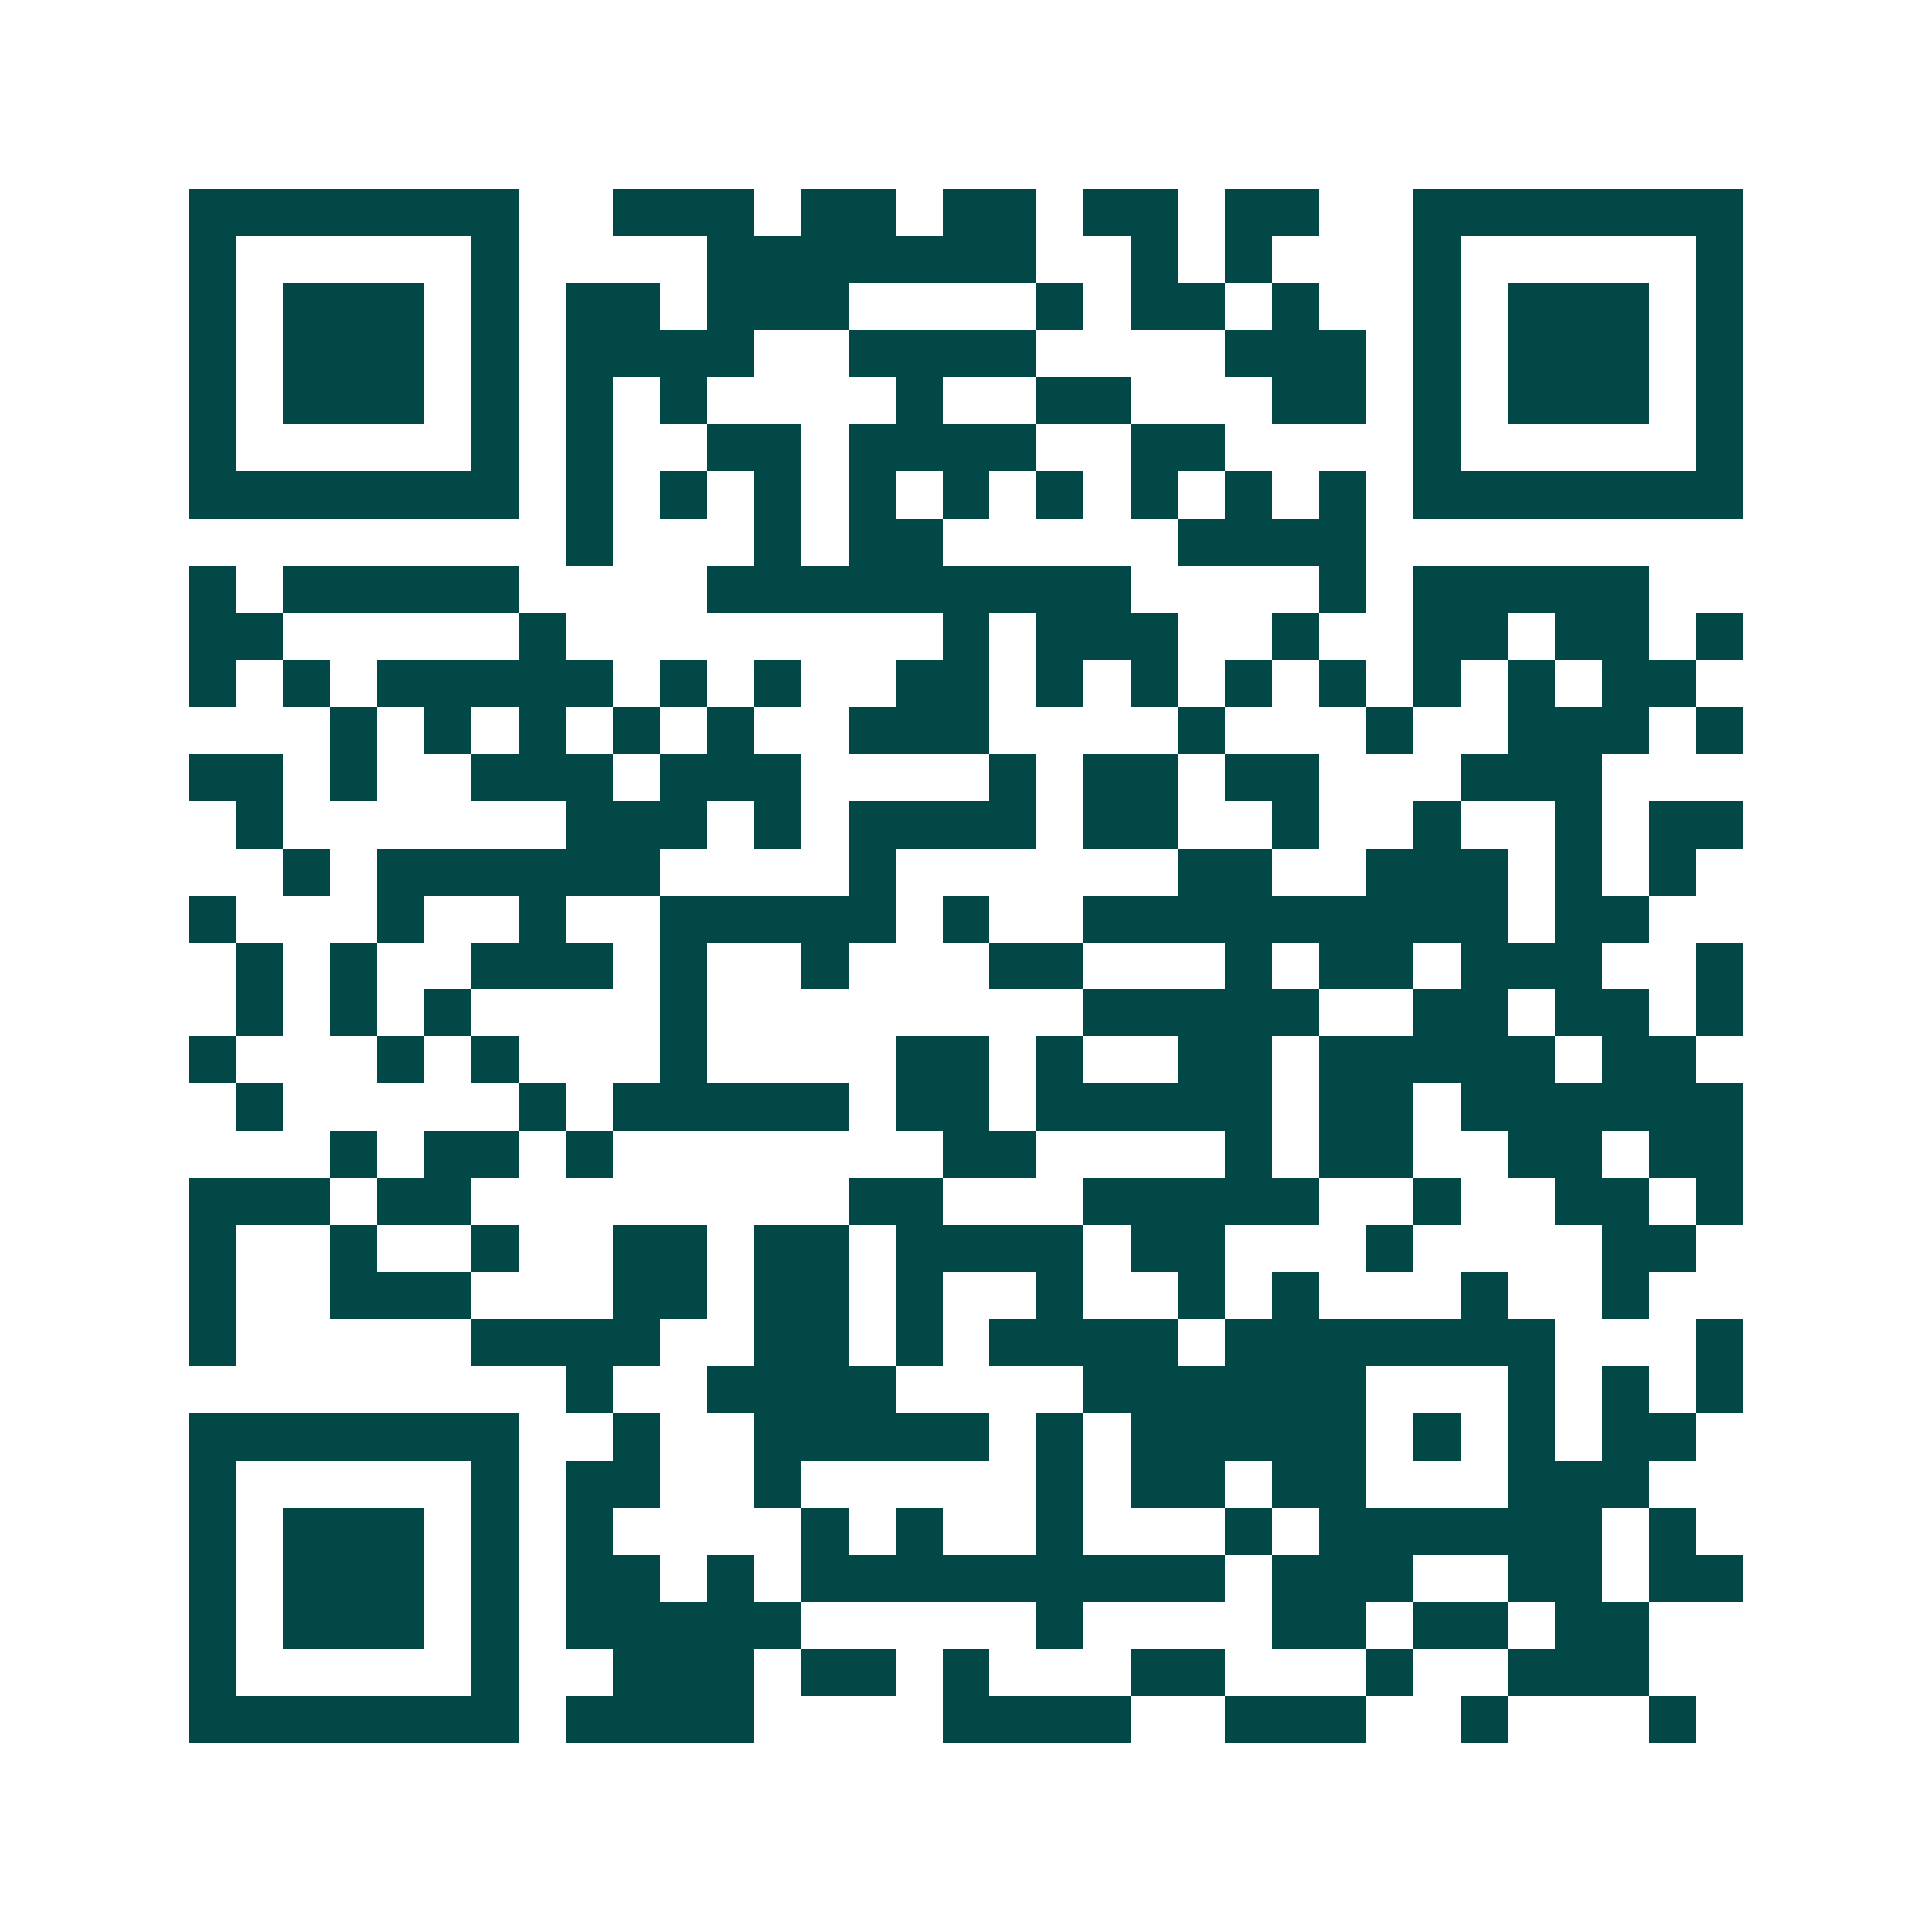 <svg xmlns="http://www.w3.org/2000/svg" width="200" height="200" viewBox="0 0 41 41" shape-rendering="crispEdges"><path fill="#ffffff" d="M0 0h41v41H0z"/><path stroke="#014847" d="M4 4.5h7m2 0h3m1 0h2m1 0h2m1 0h2m1 0h2m2 0h7M4 5.5h1m5 0h1m4 0h7m2 0h1m1 0h1m3 0h1m5 0h1M4 6.5h1m1 0h3m1 0h1m1 0h2m1 0h3m4 0h1m1 0h2m1 0h1m2 0h1m1 0h3m1 0h1M4 7.5h1m1 0h3m1 0h1m1 0h4m2 0h4m4 0h3m1 0h1m1 0h3m1 0h1M4 8.5h1m1 0h3m1 0h1m1 0h1m1 0h1m4 0h1m2 0h2m3 0h2m1 0h1m1 0h3m1 0h1M4 9.5h1m5 0h1m1 0h1m2 0h2m1 0h4m2 0h2m4 0h1m5 0h1M4 10.5h7m1 0h1m1 0h1m1 0h1m1 0h1m1 0h1m1 0h1m1 0h1m1 0h1m1 0h1m1 0h7M12 11.5h1m3 0h1m1 0h2m5 0h4M4 12.5h1m1 0h5m4 0h9m4 0h1m1 0h5M4 13.5h2m5 0h1m8 0h1m1 0h3m2 0h1m2 0h2m1 0h2m1 0h1M4 14.5h1m1 0h1m1 0h5m1 0h1m1 0h1m2 0h2m1 0h1m1 0h1m1 0h1m1 0h1m1 0h1m1 0h1m1 0h2M7 15.5h1m1 0h1m1 0h1m1 0h1m1 0h1m2 0h3m4 0h1m3 0h1m2 0h3m1 0h1M4 16.5h2m1 0h1m2 0h3m1 0h3m4 0h1m1 0h2m1 0h2m3 0h3M5 17.5h1m6 0h3m1 0h1m1 0h4m1 0h2m2 0h1m2 0h1m2 0h1m1 0h2M6 18.5h1m1 0h6m4 0h1m6 0h2m2 0h3m1 0h1m1 0h1M4 19.5h1m3 0h1m2 0h1m2 0h5m1 0h1m2 0h9m1 0h2M5 20.5h1m1 0h1m2 0h3m1 0h1m2 0h1m3 0h2m3 0h1m1 0h2m1 0h3m2 0h1M5 21.5h1m1 0h1m1 0h1m4 0h1m8 0h5m2 0h2m1 0h2m1 0h1M4 22.5h1m3 0h1m1 0h1m3 0h1m4 0h2m1 0h1m2 0h2m1 0h5m1 0h2M5 23.5h1m5 0h1m1 0h5m1 0h2m1 0h5m1 0h2m1 0h6M7 24.5h1m1 0h2m1 0h1m7 0h2m4 0h1m1 0h2m2 0h2m1 0h2M4 25.5h3m1 0h2m8 0h2m3 0h5m2 0h1m2 0h2m1 0h1M4 26.5h1m2 0h1m2 0h1m2 0h2m1 0h2m1 0h4m1 0h2m3 0h1m4 0h2M4 27.5h1m2 0h3m3 0h2m1 0h2m1 0h1m2 0h1m2 0h1m1 0h1m3 0h1m2 0h1M4 28.5h1m5 0h4m2 0h2m1 0h1m1 0h4m1 0h7m3 0h1M12 29.5h1m2 0h4m4 0h6m3 0h1m1 0h1m1 0h1M4 30.5h7m2 0h1m2 0h5m1 0h1m1 0h5m1 0h1m1 0h1m1 0h2M4 31.5h1m5 0h1m1 0h2m2 0h1m5 0h1m1 0h2m1 0h2m3 0h3M4 32.5h1m1 0h3m1 0h1m1 0h1m4 0h1m1 0h1m2 0h1m3 0h1m1 0h6m1 0h1M4 33.5h1m1 0h3m1 0h1m1 0h2m1 0h1m1 0h9m1 0h3m2 0h2m1 0h2M4 34.5h1m1 0h3m1 0h1m1 0h5m5 0h1m4 0h2m1 0h2m1 0h2M4 35.5h1m5 0h1m2 0h3m1 0h2m1 0h1m3 0h2m3 0h1m2 0h3M4 36.5h7m1 0h4m4 0h4m2 0h3m2 0h1m3 0h1"/></svg>
